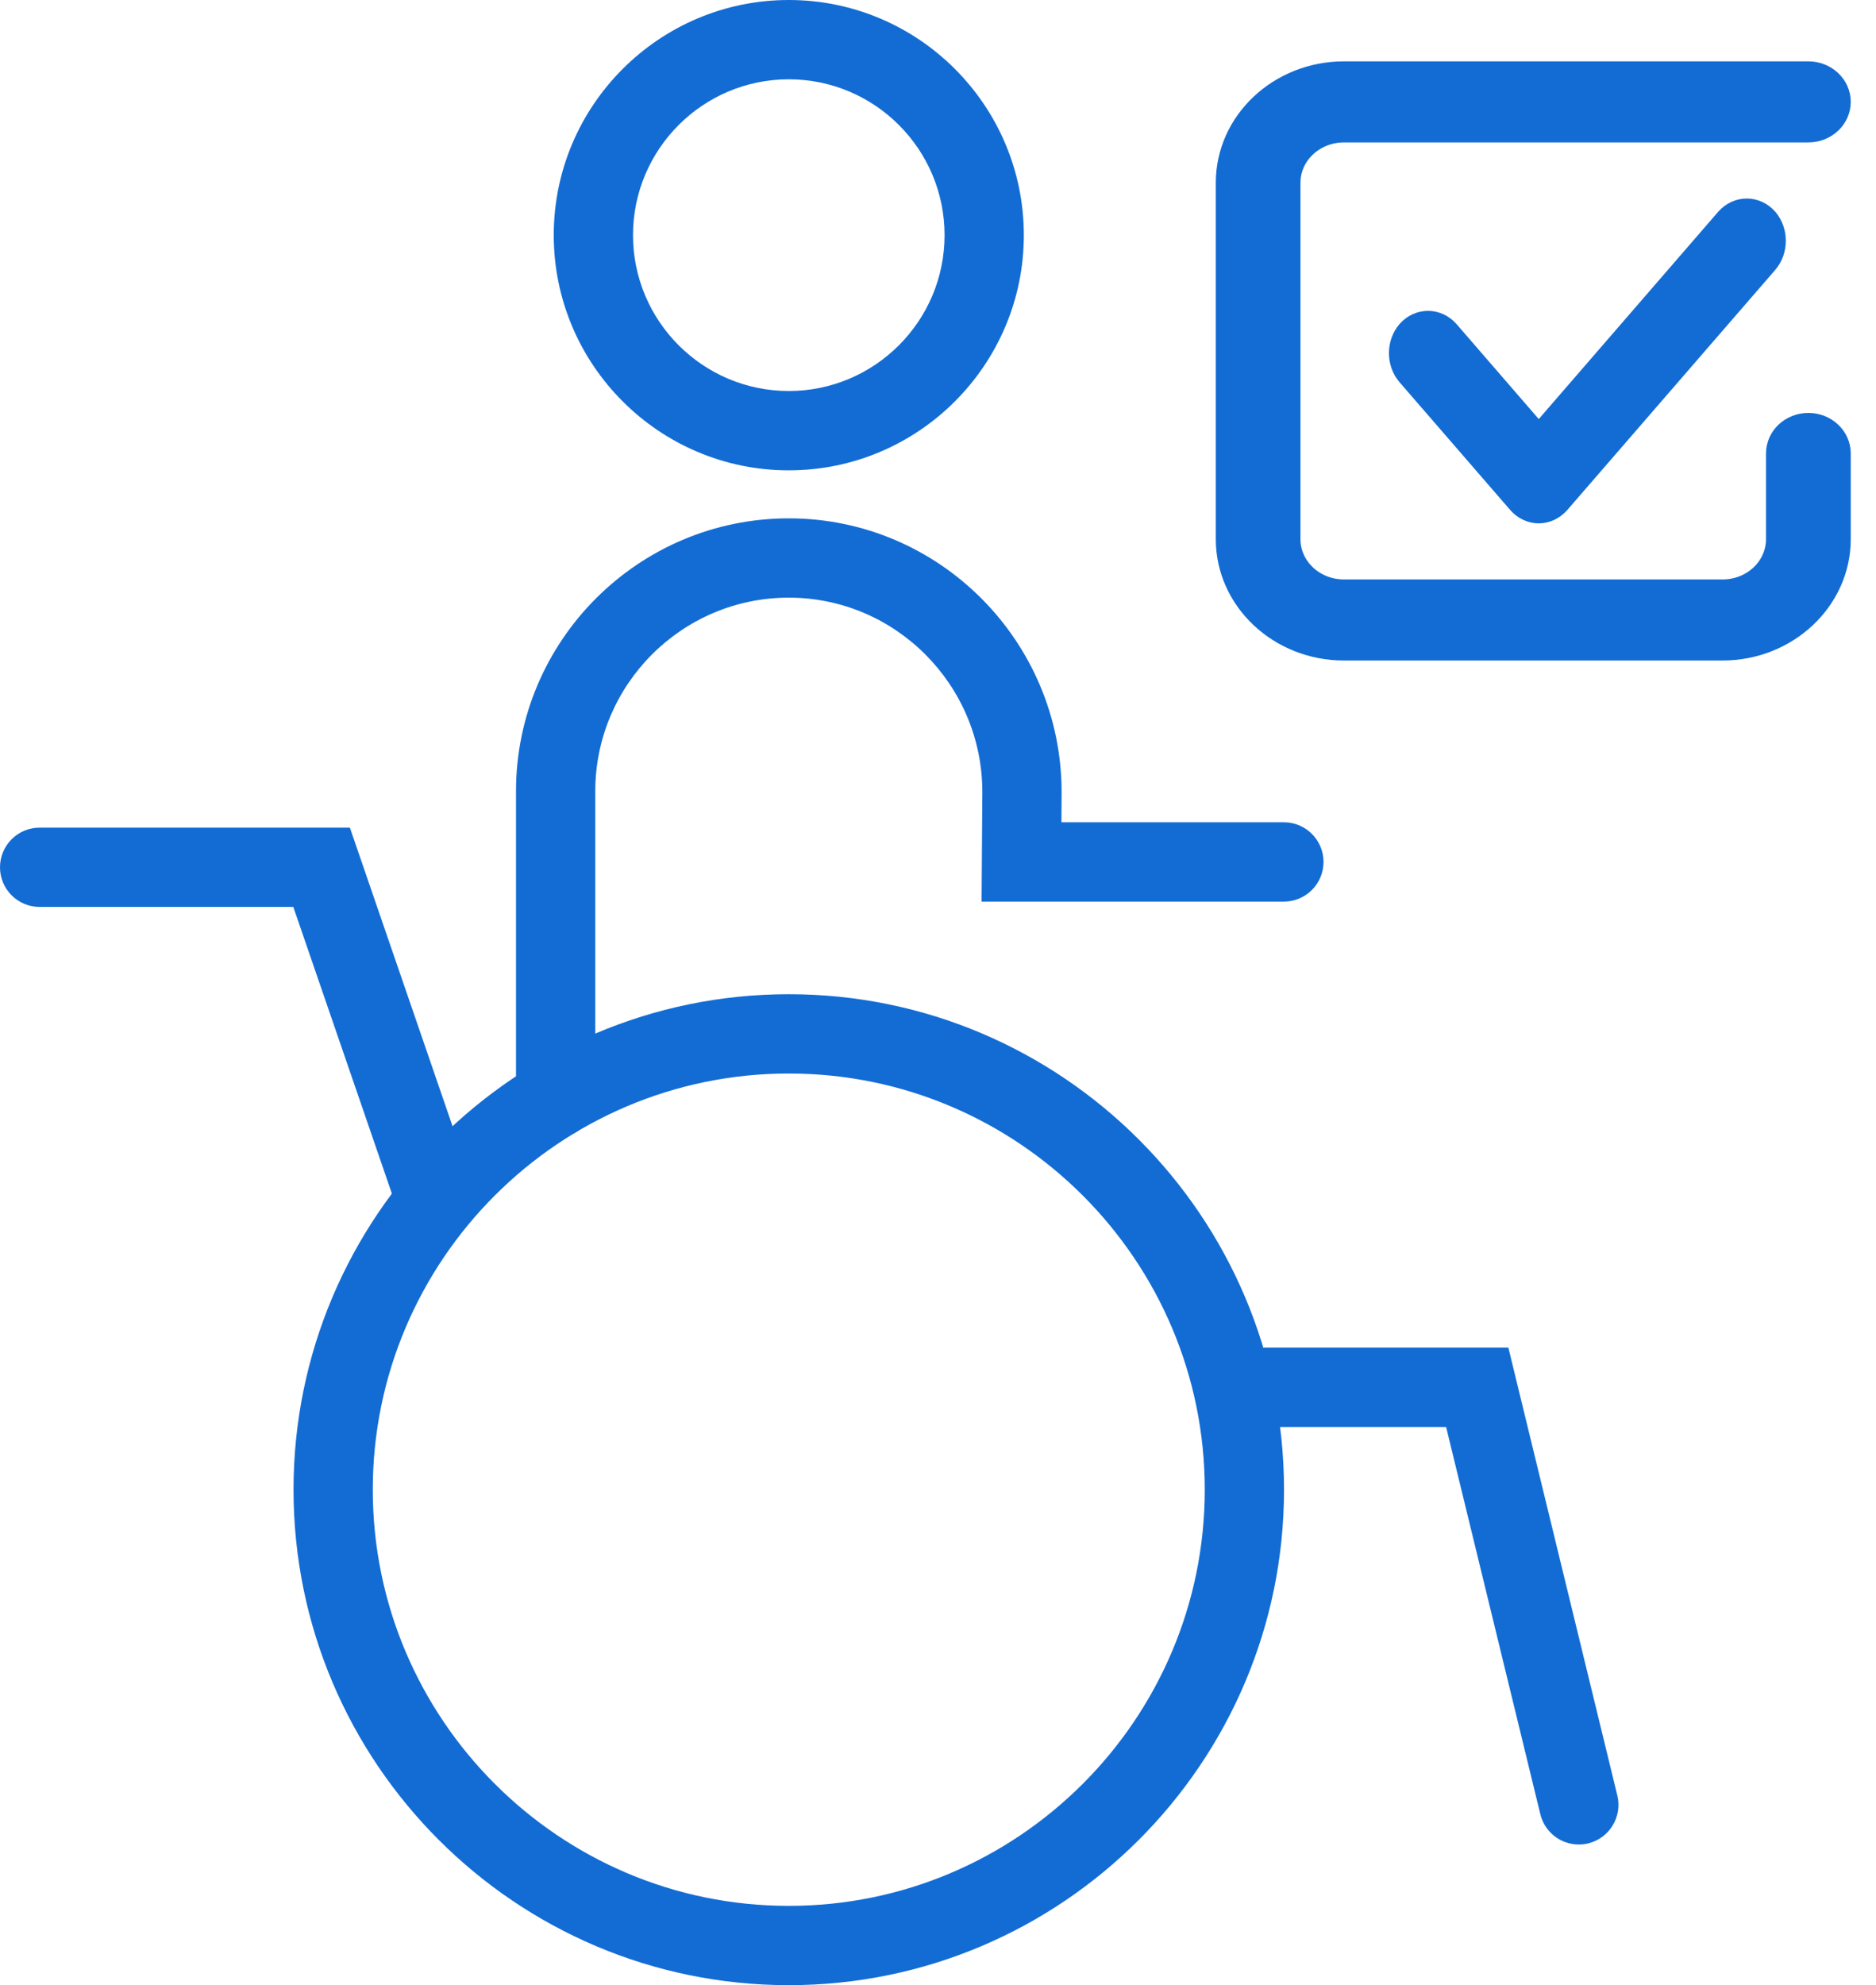 <svg width="52" height="55" viewBox="0 0 52 55" fill="none" xmlns="http://www.w3.org/2000/svg">
<path d="M47.746 18H37.253C35.459 18 34 16.627 34 14.938V5.062C34 3.373 35.459 2 37.253 2H50.126C50.61 2 51 2.369 51 2.823C51 3.277 50.608 3.646 50.126 3.646H37.253C36.423 3.646 35.747 4.279 35.747 5.062V14.938C35.747 15.721 36.423 16.354 37.253 16.354H47.746C48.577 16.354 49.251 15.721 49.251 14.938V12.563C49.251 12.107 49.644 11.74 50.126 11.74C50.608 11.74 51 12.109 51 12.563V14.938C51 16.627 49.538 18 47.744 18H47.746Z" fill="#136CD4" stroke="#136CD4" stroke-width="0.6"/>
<path d="M42.652 14C42.502 14 42.354 13.932 42.24 13.804L39.17 10.261C38.943 9.996 38.943 9.57 39.17 9.306C39.399 9.048 39.765 9.048 39.995 9.306L42.652 12.374L48.005 6.193C48.235 5.936 48.601 5.936 48.83 6.193C49.057 6.458 49.057 6.884 48.83 7.149L43.064 13.804C42.949 13.932 42.801 14 42.652 14Z" fill="#136CD4" stroke="#136CD4"/>
<path d="M21.864 55C14.294 55 8.136 48.842 8.136 41.272C8.136 33.703 14.294 27.545 21.864 27.545C29.433 27.545 35.591 33.703 35.591 41.272C35.592 48.842 29.433 55 21.864 55ZM21.864 29.742C15.506 29.742 10.333 34.914 10.333 41.272C10.333 47.63 15.506 52.803 21.864 52.803C28.222 52.803 33.394 47.63 33.394 41.272C33.394 34.914 28.222 29.742 21.864 29.742Z" fill="#136CD4"/>
<path d="M21.864 13.031C18.272 13.031 15.349 10.108 15.349 6.515C15.349 2.923 18.272 0 21.864 0C25.457 0 28.379 2.923 28.379 6.515C28.38 10.107 25.457 13.031 21.864 13.031ZM21.864 2.197C19.483 2.197 17.546 4.133 17.546 6.515C17.546 8.896 19.483 10.833 21.864 10.833C24.245 10.833 26.182 8.896 26.182 6.515C26.182 4.133 24.245 2.197 21.864 2.197Z" fill="#136CD4"/>
<path d="M12.002 34.104C11.546 34.104 11.12 33.818 10.963 33.362L8.13 25.127H1.099C0.492 25.127 0 24.635 0 24.029C0 23.422 0.492 22.93 1.099 22.93H9.698L13.041 32.647C13.239 33.221 12.934 33.847 12.36 34.044C12.242 34.084 12.121 34.104 12.002 34.104Z" fill="#136CD4"/>
<path d="M43.762 51.103C43.268 51.103 42.818 50.767 42.696 50.264L40.084 39.535H34.698C34.091 39.535 33.599 39.044 33.599 38.437C33.599 37.83 34.091 37.338 34.698 37.338H41.81L44.83 49.744C44.973 50.334 44.612 50.928 44.022 51.072C43.936 51.093 43.848 51.103 43.762 51.103Z" fill="#136CD4"/>
<path d="M15.402 31.523C14.795 31.523 14.303 31.031 14.303 30.425V21.922C14.303 17.753 17.695 14.361 21.865 14.361C26.034 14.361 29.426 17.765 29.426 21.95L29.421 22.782H35.588C36.194 22.782 36.686 23.274 36.686 23.881C36.686 24.487 36.194 24.979 35.588 24.979H27.208L27.229 21.943C27.229 18.978 24.822 16.558 21.864 16.558C18.906 16.558 16.5 18.965 16.5 21.922V30.425C16.5 31.031 16.008 31.523 15.402 31.523Z" fill="#136CD4"/>
</svg>
